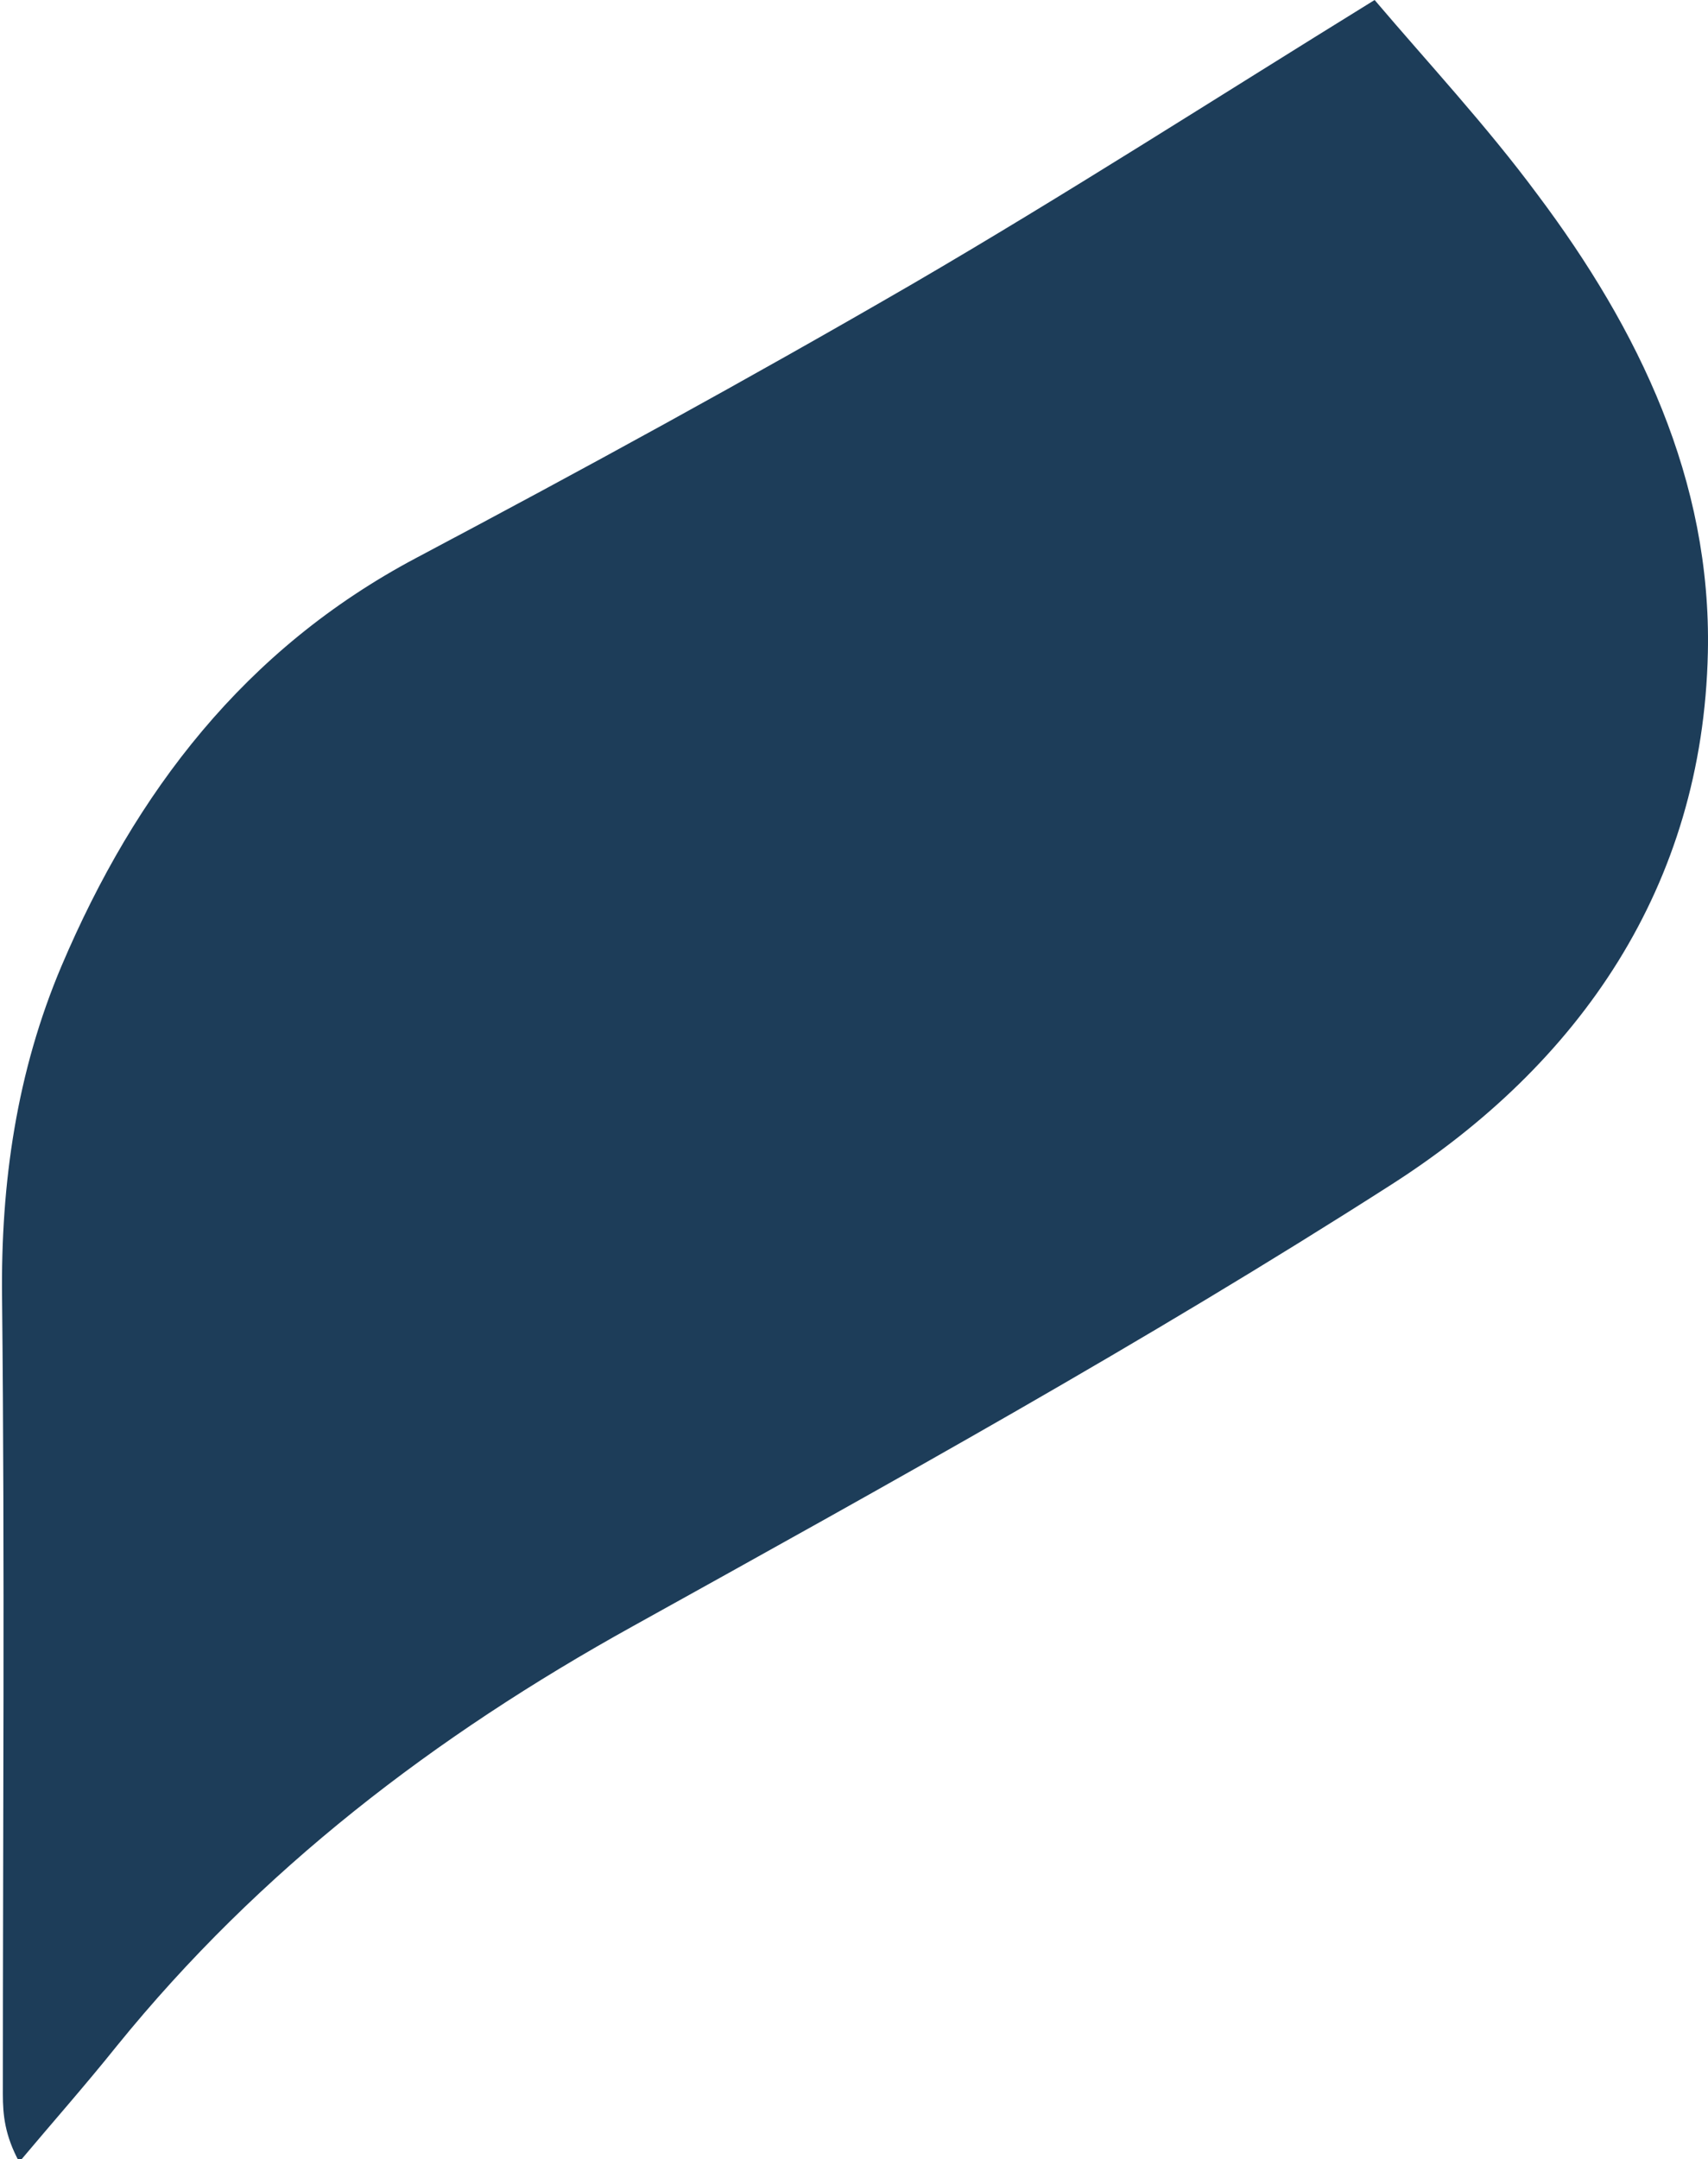 <svg xmlns="http://www.w3.org/2000/svg" width="91" height="115" viewBox="0 0 91 115"><g><g><path fill="#1d3d59" d="M73.238 0c-8.54 5.273-16.493 10.387-24.635 15.13-8.718 5.056-17.553 9.883-26.45 14.597-9.106 4.835-14.929 12.44-18.873 21.715C.889 57.082.036 62.988.11 69.123c.148 14.14.042 28.28.042 42.416 0 1.098.106 2.193.873 3.608 1.73-2.06 3.524-4.089 5.202-6.183 7.608-9.383 16.945-16.513 27.49-22.352 13.63-7.566 27.29-15.122 40.393-23.508C84.161 56.679 90.72 47.21 90.993 34.758c.198-9.185-3.674-17.201-9.087-24.41C79.186 6.678 76.05 3.311 73.238 0z"/></g></g></svg>